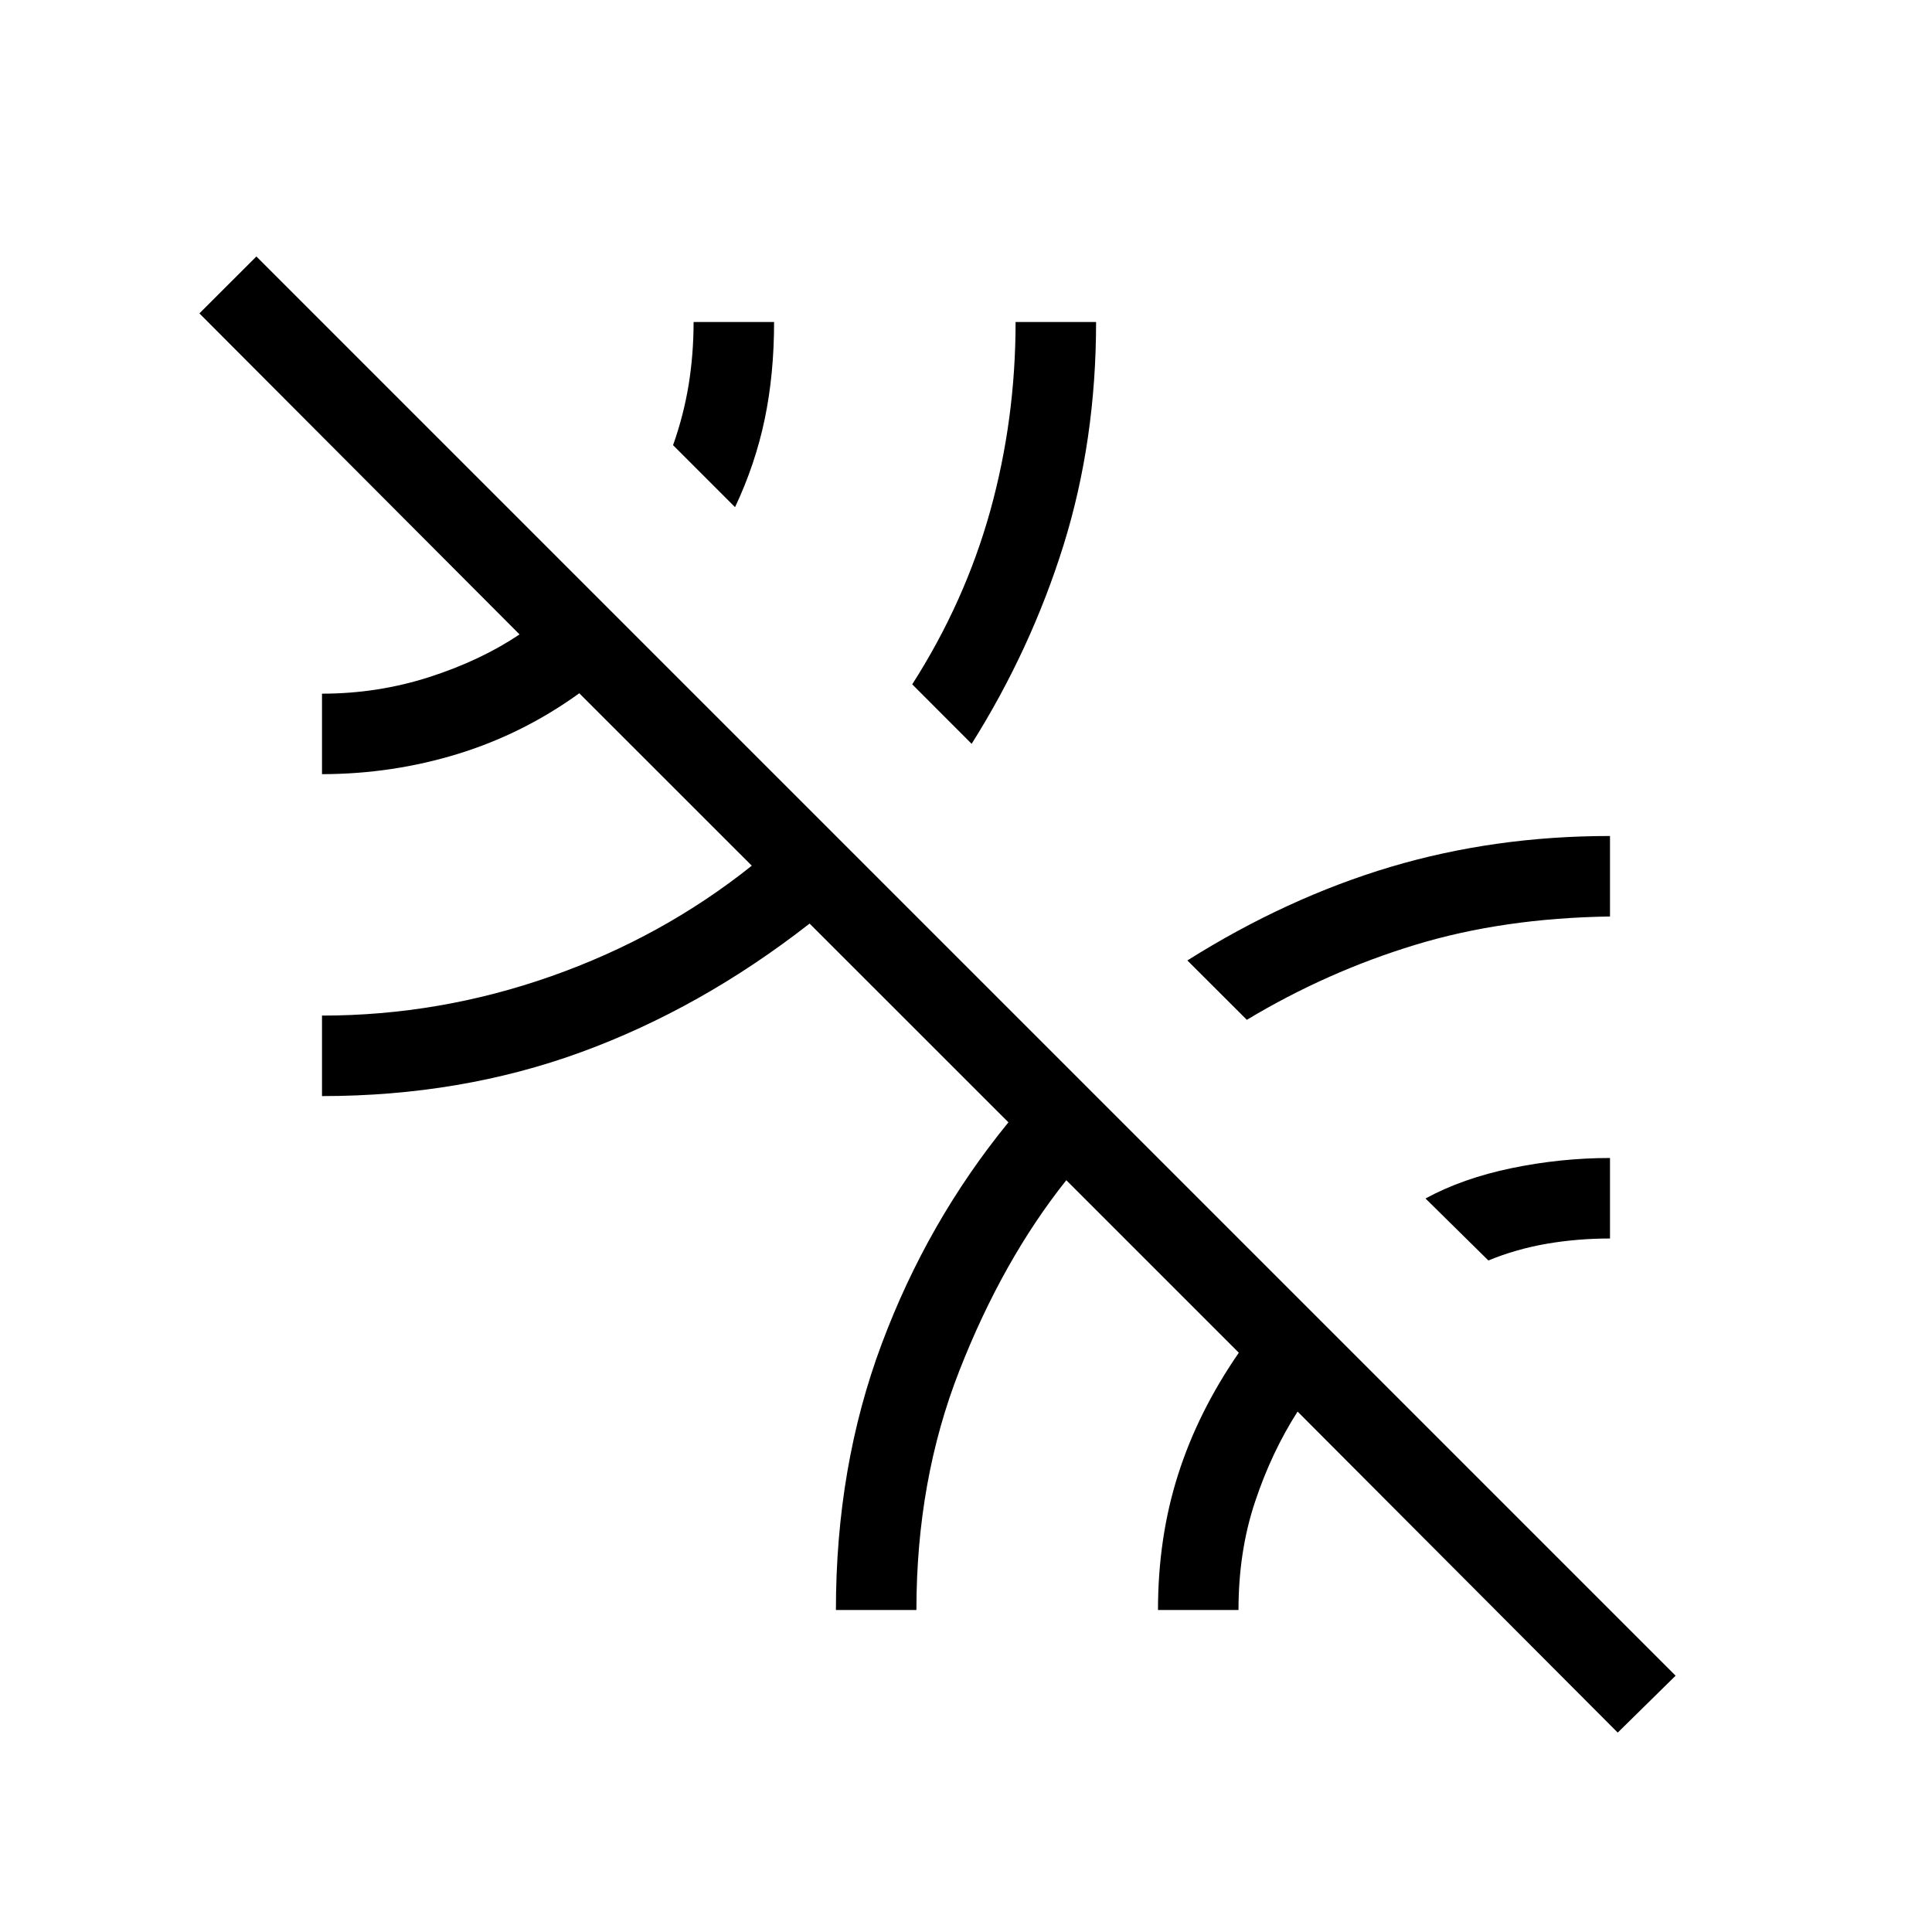<svg xmlns="http://www.w3.org/2000/svg" fill="none" viewBox="0 0 24 24" height="24" width="24">
<path fill="black" d="M20.096 21.523L16.119 17.535C15.903 17.873 15.727 18.246 15.591 18.655C15.454 19.064 15.385 19.512 15.385 20H14.385C14.385 19.4 14.468 18.839 14.635 18.317C14.801 17.795 15.053 17.291 15.389 16.804L13.246 14.661C12.719 15.323 12.277 16.11 11.92 17.021C11.562 17.931 11.384 18.924 11.384 20H10.384C10.384 18.811 10.573 17.71 10.952 16.697C11.33 15.684 11.855 14.765 12.527 13.942L10.057 11.473C9.157 12.176 8.21 12.708 7.217 13.071C6.222 13.434 5.15 13.616 4 13.616V12.616C4.973 12.616 5.921 12.453 6.845 12.128C7.768 11.803 8.599 11.345 9.339 10.754L7.196 8.612C6.734 8.946 6.233 9.197 5.692 9.364C5.15 9.531 4.586 9.616 4 9.617V8.617C4.461 8.617 4.905 8.548 5.332 8.411C5.758 8.274 6.132 8.097 6.454 7.881L2.477 3.893L3.185 3.186L20.815 20.816L20.096 21.523ZM18.489 15.658L17.708 14.888C18.015 14.721 18.372 14.595 18.778 14.511C19.184 14.427 19.592 14.385 20 14.385V15.385C19.73 15.385 19.469 15.407 19.216 15.45C18.962 15.494 18.72 15.563 18.489 15.658ZM15.489 12.669L14.75 11.931C15.573 11.413 16.414 11.026 17.274 10.769C18.134 10.513 19.042 10.385 20 10.385V11.385C19.116 11.398 18.309 11.515 17.578 11.738C16.846 11.961 16.15 12.271 15.488 12.669M12.07 9.24L11.332 8.501C11.769 7.818 12.092 7.098 12.302 6.343C12.511 5.588 12.616 4.807 12.616 4H13.616C13.616 4.983 13.481 5.907 13.212 6.771C12.942 7.635 12.562 8.458 12.07 9.24ZM9.131 6.3L8.361 5.53C8.448 5.286 8.512 5.037 8.554 4.784C8.595 4.531 8.616 4.269 8.616 4H9.616C9.616 4.433 9.577 4.836 9.499 5.209C9.421 5.581 9.299 5.945 9.131 6.3Z"></path>
</svg>

